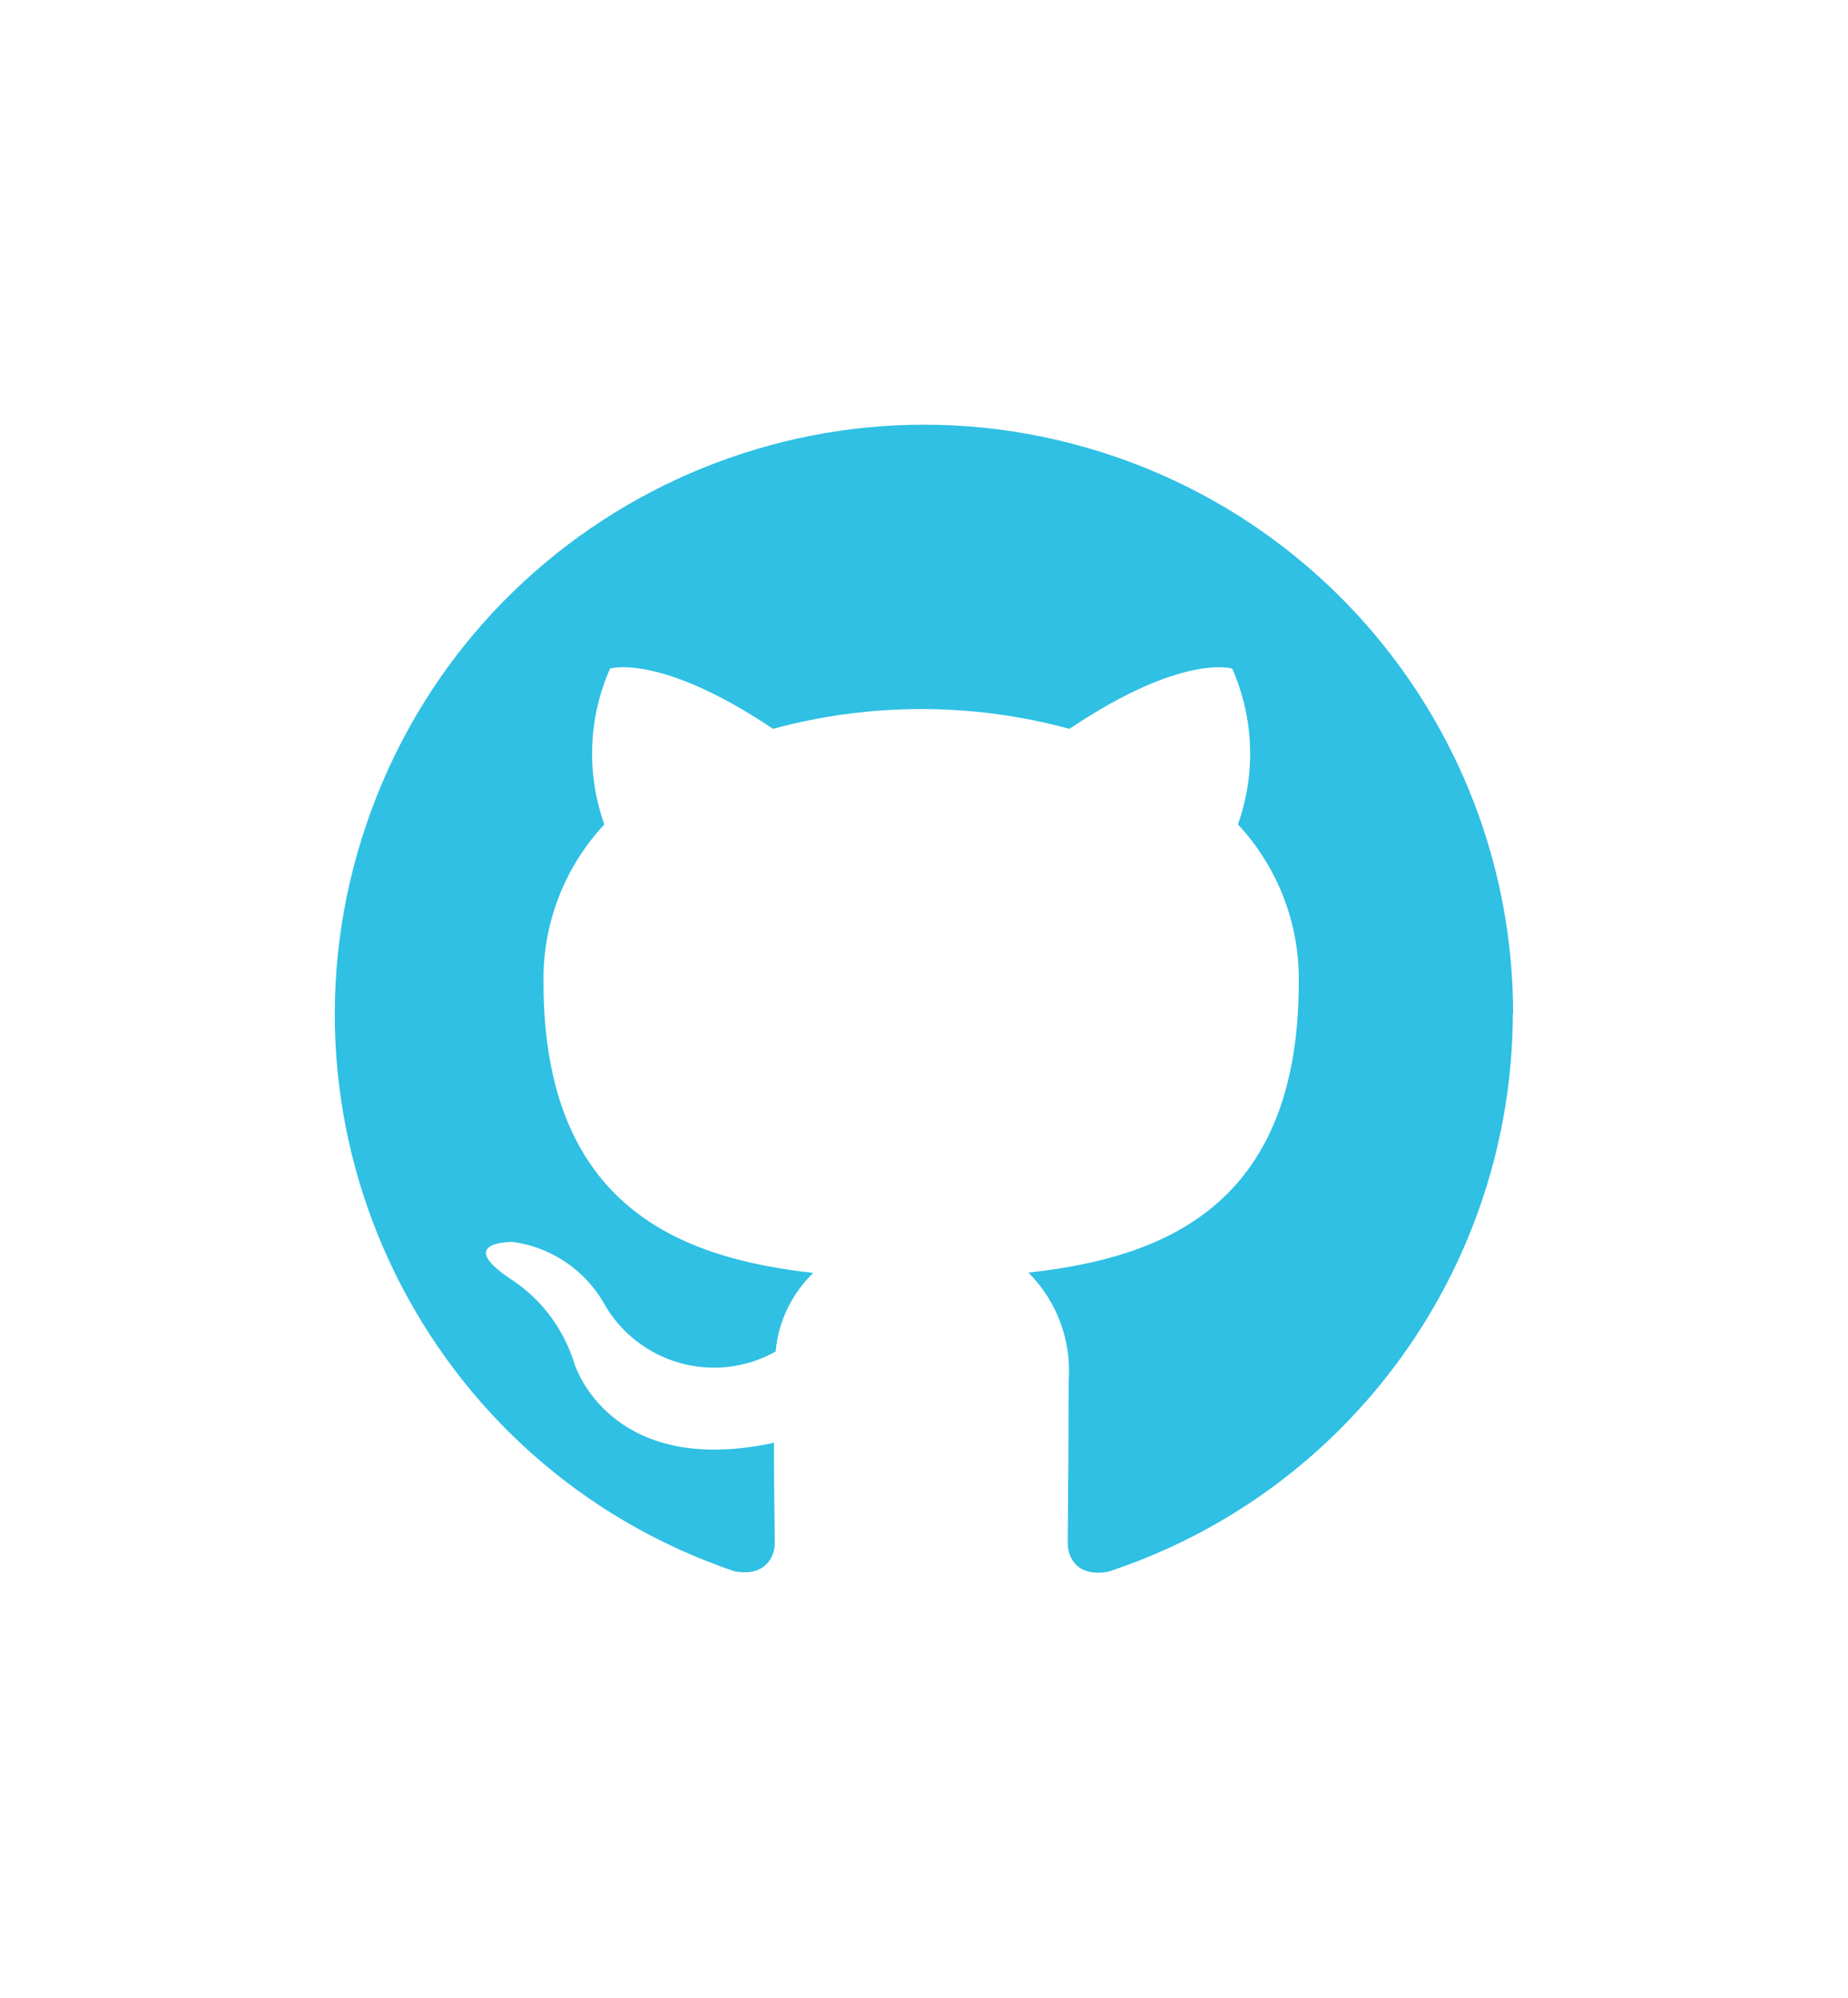 <?xml version="1.0" encoding="utf-8"?>
<!-- Generator: Adobe Illustrator 26.5.0, SVG Export Plug-In . SVG Version: 6.00 Build 0)  -->
<svg version="1.1" id="Layer_1" xmlns="http://www.w3.org/2000/svg" xmlns:xlink="http://www.w3.org/1999/xlink" x="0px" y="0px"
	 viewBox="0 0 64.4 69.62" style="enable-background:new 0 0 64.4 69.62;" xml:space="preserve">
<style type="text/css">
	.st0{fill:#F4F7F9;}
	.st1{fill:#D7F0F9;}
	.st2{fill:#FFFFFF;}
	.st3{fill:#15100C;}
	.st4{fill:#2BC1E6;}
	.st5{fill:#E1E3E5;}
	.st6{fill:#34BFE5;}
	.st7{fill:#D6EFF6;}
	.st8{fill:#2DC0E4;}
	.st9{fill:#343E46;}
	.st10{opacity:0.45;}
	.st11{fill:#009CDE;}
	.st12{opacity:0.45;fill:#343E46;}
	.st13{opacity:0.31;fill:#F4F7F9;}
	.st14{fill:none;stroke:#000000;stroke-width:5;stroke-miterlimit:10;}
	.st15{fill:#15100C;stroke:#15100C;stroke-width:2;stroke-miterlimit:10;}
	.st16{fill:url(#SVGID_1_);}
	.st17{fill:#16110D;}
	.st18{fill:#FFFFFF;stroke:#000000;stroke-width:5;stroke-linecap:round;stroke-linejoin:round;stroke-miterlimit:10;}
	.st19{fill:none;stroke:#000000;stroke-width:5.521;stroke-miterlimit:10;}
	.st20{stroke:#000000;stroke-width:3.067;stroke-miterlimit:10;}
	.st21{stroke:#000000;stroke-miterlimit:10;}
	.st22{fill:none;stroke:#2FC0E4;stroke-width:6.069;stroke-linecap:round;stroke-miterlimit:10;}
	.st23{fill:none;stroke:#2FC0E4;stroke-width:6.069;stroke-linecap:round;stroke-linejoin:round;stroke-miterlimit:10;}
	.st24{fill:#231F20;stroke:#231F20;stroke-width:3;stroke-miterlimit:10;}
	.st25{fill:#34BFE5;stroke:#2FC0E4;stroke-width:3;stroke-miterlimit:10;}
	.st26{fill:#231F20;stroke:#231F20;stroke-width:3.5;stroke-miterlimit:10;}
	.st27{stroke:#000000;stroke-width:2.4;stroke-miterlimit:10;}
	.st28{fill:#2DC0E4;stroke:#2FC0E4;stroke-width:2;stroke-miterlimit:10;}
	.st29{stroke:#000000;stroke-width:3.4;stroke-miterlimit:10;}
	.st30{stroke:#000000;stroke-width:3.6;stroke-miterlimit:10;}
	.st31{fill:#2DC0E4;stroke:#2FC0E4;stroke-width:3.6;stroke-miterlimit:10;}
	.st32{stroke:#000000;stroke-width:1.7;stroke-miterlimit:10;}
	.st33{fill:none;stroke:#000000;stroke-width:5;stroke-linecap:round;stroke-miterlimit:10;}
	.st34{fill:#2FC0E4;stroke:#2FC0E4;stroke-miterlimit:10;}
	.st35{fill:#2FC0E4;stroke:#2FC0E4;stroke-width:2;stroke-miterlimit:10;}
	.st36{stroke:#000000;stroke-width:2;stroke-miterlimit:10;}
	.st37{stroke:#000000;stroke-width:1.3;stroke-miterlimit:10;}
	.st38{stroke:#000000;stroke-width:4;stroke-miterlimit:10;}
	.st39{fill:#34BFE5;stroke:#2FC0E4;stroke-width:4;stroke-miterlimit:10;}
	.st40{stroke:#000000;stroke-width:3;stroke-miterlimit:10;}
	.st41{stroke:#000000;stroke-width:3.5;stroke-miterlimit:10;}
	.st42{fill:none;stroke:#000000;stroke-width:5.5;stroke-linecap:round;stroke-linejoin:round;stroke-miterlimit:10;}
	.st43{fill:none;stroke:#2FC0E4;stroke-width:5.5;stroke-linecap:round;stroke-linejoin:round;stroke-miterlimit:10;}
	.st44{fill:#231F20;}
	.st45{stroke:#000000;stroke-width:2.3;stroke-miterlimit:10;}
	.st46{fill:#2FC0E4;stroke:#2FC0E4;stroke-width:3;stroke-miterlimit:10;}
	.st47{fill:#2FC0E4;}
	.st48{fill:none;stroke:#000000;stroke-width:5.4;stroke-miterlimit:10;}
	.st49{fill:none;stroke:#231F20;stroke-miterlimit:10;}
	.st50{stroke:#000000;stroke-width:2.5;stroke-miterlimit:10;}
	.st51{fill:#FFFFFF;stroke:#000000;stroke-width:1.5;stroke-linejoin:round;stroke-miterlimit:10;}
	.st52{stroke:#000000;stroke-width:0.75;stroke-miterlimit:10;}
	.st53{fill:none;stroke:#000000;stroke-width:5;stroke-linecap:round;stroke-linejoin:round;stroke-miterlimit:10;}
	.st54{fill:#273037;}
	.st55{fill:#33BFE5;}
	.st56{stroke:#000000;stroke-width:3.8;stroke-miterlimit:10;}
	.st57{fill:none;stroke:#231F20;stroke-width:5;stroke-miterlimit:10;}
	.st58{stroke:#000000;stroke-width:1.4;stroke-miterlimit:10;}
	.st59{fill:#2FC0E4;stroke:#000000;stroke-width:5.4;stroke-miterlimit:10;}
	.st60{fill:none;stroke:#2DC0E4;stroke-width:5;stroke-miterlimit:10;}
	.st61{fill:#EB008B;}
	.st62{stroke:#000000;stroke-width:1.5;stroke-miterlimit:10;}
	.st63{fill:#2DC0E4;stroke:#2DC0E4;stroke-width:5;stroke-linecap:round;stroke-linejoin:round;stroke-miterlimit:10;}
	.st64{fill:none;stroke:#231F20;stroke-width:5;stroke-linecap:round;stroke-linejoin:round;stroke-miterlimit:10;}
	.st65{fill:none;stroke:#2FC0E4;stroke-width:6;stroke-linecap:round;stroke-linejoin:round;stroke-miterlimit:10;}
	.st66{fill:none;stroke:#2FC0E4;stroke-width:5;stroke-miterlimit:10;}
	.st67{fill:#FFF16B;}
	.st68{fill:none;stroke:#2FC0E4;stroke-width:5;stroke-linecap:round;stroke-linejoin:round;stroke-miterlimit:10;}
	.st69{fill:#241F21;}
	.st70{fill:#231F20;stroke:#231F20;stroke-width:2.5;stroke-miterlimit:10;}
	.st71{fill:#B9E3ED;}
	.st72{fill:#324654;}
	.st73{fill:#2EBFE3;}
	.st74{fill:#476BB1;}
	.st75{fill:none;stroke:#000000;stroke-width:10;stroke-linecap:round;stroke-linejoin:round;stroke-miterlimit:10;}
	.st76{fill:none;stroke:#2FC0E4;stroke-width:5.6;stroke-miterlimit:10;}
	.st77{fill:none;stroke:#2FC0E4;stroke-width:5;stroke-linecap:round;stroke-miterlimit:10;}
	.st78{fill:#FFEECC;}
	.st79{fill:#FFBE2E;}
	.st80{fill:#DADADA;}
	.st81{fill:#15100C;stroke:#15100C;stroke-width:1.5;stroke-miterlimit:10;}
	.st82{fill:#15100C;stroke:#15100C;stroke-width:0.5;stroke-miterlimit:10;}
	.st83{fill:none;stroke:#2FC0E4;stroke-width:1.3;stroke-miterlimit:10;}
	.st84{fill:none;}
	.st85{clip-path:url(#SVGID_00000021806835747374728550000001634537768596762252_);}
	.st86{fill:#C2C2C2;}
	.st87{fill:#FFFFFF;stroke:#15100C;stroke-width:1.3;stroke-linejoin:round;stroke-miterlimit:10;}
	.st88{fill:#FFFFFF;stroke:#15100C;stroke-width:1.5;stroke-linejoin:round;stroke-miterlimit:10;}
	.st89{fill:none;stroke:#15100C;stroke-width:1.7;stroke-linecap:round;stroke-linejoin:round;}
	.st90{fill:none;stroke:#15100C;stroke-width:1.7;stroke-linecap:round;stroke-linejoin:round;stroke-dasharray:9.841,9.841;}
	
		.st91{fill:none;stroke:#15100C;stroke-width:1.7;stroke-linecap:round;stroke-linejoin:round;stroke-dasharray:9.841,9.841,9.841,9.841;}
	.st92{fill:none;stroke:#15100C;stroke-width:1.7;stroke-linecap:round;stroke-linejoin:round;stroke-dasharray:7.289,7.289;}
	
		.st93{fill:none;stroke:#15100C;stroke-width:1.7;stroke-linecap:round;stroke-linejoin:round;stroke-dasharray:7.289,7.289,7.289,7.289;}
	.st94{fill:none;stroke:#15100C;stroke-width:1.7;stroke-linecap:round;stroke-linejoin:round;stroke-dasharray:7.25,7.25;}
	
		.st95{fill:none;stroke:#15100C;stroke-width:1.7;stroke-linecap:round;stroke-linejoin:round;stroke-dasharray:7.25,7.25,7.25,7.25;}
	.st96{fill:none;stroke:#2FC0E4;stroke-width:1.7;stroke-linecap:round;stroke-linejoin:round;}
	.st97{fill:none;stroke:#2FC0E4;stroke-width:1.7;stroke-linecap:round;stroke-linejoin:round;stroke-dasharray:5.319,5.319;}
	
		.st98{fill:none;stroke:#2FC0E4;stroke-width:1.7;stroke-linecap:round;stroke-linejoin:round;stroke-dasharray:5.319,5.319,5.319,5.319;}
	.st99{fill:#FFFFFF;stroke:#000000;stroke-width:1.23;stroke-miterlimit:10;}
	.st100{fill:#FFFFFF;stroke:#000000;stroke-width:1.23;stroke-linecap:round;stroke-miterlimit:10;}
	.st101{fill:none;stroke:#2FC0E4;stroke-width:1.23;stroke-linecap:round;stroke-miterlimit:10;}
	.st102{fill:#2FC0E4;stroke:#000000;stroke-width:1.23;stroke-miterlimit:10;}
	.st103{fill:#FFFFFF;stroke:#000000;stroke-width:1.3;stroke-miterlimit:10;}
	.st104{fill:#FFFFFF;stroke:#000000;stroke-width:1.3;stroke-linecap:round;stroke-miterlimit:10;}
	.st105{fill:none;stroke:#2FC0E4;stroke-width:1.3;stroke-linecap:round;stroke-miterlimit:10;}
	.st106{fill:#2FC0E4;stroke:#000000;stroke-width:1.3;stroke-miterlimit:10;}
	.st107{fill:none;stroke:#15100C;stroke-width:1.3;stroke-linejoin:round;stroke-miterlimit:10;}
	.st108{fill:#15100C;stroke:#15100C;stroke-width:3.6;stroke-miterlimit:10;}
	.st109{fill:none;stroke:#15100C;stroke-width:5;stroke-miterlimit:10;}
	.st110{fill:#15100C;stroke:#15100C;stroke-miterlimit:10;}
	.st111{fill:#16100C;stroke:#15100C;stroke-width:2;stroke-miterlimit:10;}
	.st112{fill:#15100C;stroke:#15100C;stroke-width:1.3;stroke-miterlimit:10;}
	.st113{stroke:#000000;stroke-width:2.6;stroke-miterlimit:10;}
	.st114{opacity:0.1;fill:#FFFFFF;}
	.st115{fill:#FFFFFF;stroke:#FFFFFF;stroke-width:2;stroke-miterlimit:10;}
	.st116{fill:#FFFFFF;stroke:#FFFFFF;stroke-miterlimit:10;}
	.st117{fill:#343E46;stroke:#343E46;stroke-miterlimit:10;}
	.st118{fill:url(#SVGID_00000070838127715357770970000015889301300332331187_);}
	.st119{opacity:0.25;fill:#FFFFFF;}
	.st120{opacity:0.54;}
	.st121{opacity:0.17;fill:#FFFFFF;}
	.st122{fill:#1285B2;}
	.st123{fill:none;stroke:#000000;stroke-width:5;stroke-linecap:round;stroke-linejoin:round;stroke-dasharray:14.899,14.899;}
	.st124{opacity:0.31;}
	.st125{fill:none;stroke:#FFFFFF;stroke-width:5.5;stroke-linecap:round;stroke-linejoin:round;stroke-miterlimit:10;}
	.st126{fill:#2FC0E4;stroke:#FFFFFF;stroke-width:1.3;stroke-linejoin:round;stroke-miterlimit:10;}
	.st127{fill:none;stroke:#343E46;stroke-width:2;stroke-miterlimit:10;}
	.st128{fill:#FFFFFF;stroke:#343E46;stroke-width:2;stroke-miterlimit:10;}
	.st129{fill:none;stroke:#FFFFFF;stroke-width:3;stroke-linecap:round;stroke-linejoin:round;stroke-miterlimit:10;}
	.st130{fill:#ABE6F4;}
	.st131{fill:#34BFE5;stroke:#2FC0E4;stroke-miterlimit:10;}
	.st132{opacity:0.35;}
	.st133{opacity:0.35;fill:#F4F7F9;}
	.st134{clip-path:url(#SVGID_00000008114493091397555550000010045443033261389990_);}
	.st135{clip-path:url(#SVGID_00000117675958346598469460000018267045392322870447_);}
	.st136{clip-path:url(#SVGID_00000039855356442050494800000009926156779475270835_);}
	.st137{clip-path:url(#SVGID_00000013898207832708228310000015763523183839004061_);}
	.st138{clip-path:url(#SVGID_00000152982875399592656370000000353094664035502227_);}
	.st139{fill:#202F1F;}
	.st140{fill:url(#Path_10346_00000116209849319961107780000003514404505541455289_);}
	.st141{fill:url(#Path_10347_00000027579346276046694040000005666285112200023718_);}
	.st142{fill:url(#Path_10348_00000032635252544746185430000011319896682540509094_);}
	.st143{fill:url(#Path_10349_00000159438299551396020860000008500330163862397600_);}
	.st144{fill:url(#Path_10350_00000040561436852598309250000013398943221132552336_);}
	.st145{fill:#DBF1F9;}
	.st146{fill:#3CC2E5;}
	.st147{fill:#97D6ED;}
	.st148{fill:#EFF9FE;}
	.st149{fill:#B9E2F3;}
	.st150{fill:#72CCE9;}
	.st151{fill:#E2F4FA;}
	.st152{fill:#F4FBFE;}
	.st153{fill:#3D4448;}
	.st154{clip-path:url(#SVGID_00000120546462828402978270000011522690433119800222_);fill:#D6EFF6;}
	.st155{clip-path:url(#SVGID_00000120546462828402978270000011522690433119800222_);fill:#FFFFFF;}
	.st156{clip-path:url(#SVGID_00000120546462828402978270000011522690433119800222_);fill:#3D4448;}
	
		.st157{clip-path:url(#SVGID_00000120546462828402978270000011522690433119800222_);fill:none;stroke:#3D4448;stroke-width:0.25;stroke-miterlimit:10;}
	.st158{clip-path:url(#SVGID_00000120546462828402978270000011522690433119800222_);fill:#3CC2E5;}
	.st159{fill:#B1B4B6;}
	.st160{clip-path:url(#SVGID_00000044896731451329820920000016515492513127093635_);}
	.st161{fill-rule:evenodd;clip-rule:evenodd;fill:#464342;}
	.st162{fill-rule:evenodd;clip-rule:evenodd;fill:#FF2D20;}
	.st163{fill-rule:evenodd;clip-rule:evenodd;}
	.st164{fill:#689F63;}
	.st165{fill:#34BFE5;stroke:#000000;stroke-width:4;stroke-linecap:round;stroke-linejoin:round;stroke-miterlimit:10;}
	.st166{fill:#34BFE5;stroke:#000000;stroke-width:4;stroke-miterlimit:10;}
	.st167{fill:url(#Path_10347_00000012451071134254777410000017059065210309350579_);}
	.st168{fill:url(#Path_10348_00000131339500493106150060000000629062216596587416_);}
	.st169{fill:url(#Path_10349_00000112604799166701193520000012513109692174597760_);}
	.st170{fill:url(#Path_10350_00000146469976574309208190000015250168219097743014_);}
	.st171{fill:none;stroke:#000000;stroke-width:5.5;stroke-linejoin:round;stroke-miterlimit:10;}
	.st172{fill:none;stroke:#15100C;stroke-width:5.5;stroke-linecap:round;stroke-linejoin:round;stroke-miterlimit:10;}
	.st173{fill:#2FC0E4;stroke:#15100C;stroke-width:5.5;stroke-linecap:round;stroke-linejoin:round;stroke-miterlimit:10;}
	.st174{fill:#FFFFFF;stroke:#15100C;stroke-width:5.5;stroke-linecap:round;stroke-linejoin:round;stroke-miterlimit:10;}
	.st175{fill:#FF0000;}
	.st176{fill:#30BFE4;}
	.st177{fill:#E91E63;}
	.st178{fill:#00BCD4;}
	.st179{fill:#4CAF50;}
	.st180{fill:#FF9800;}
	.st181{fill:url(#Path_10347_00000174597735877319447410000004433500683144217012_);}
	.st182{fill:url(#Path_10348_00000041285116900639659530000011419067749831336074_);}
	.st183{fill:url(#Path_10349_00000079482261864774979800000014821092391352880817_);}
	.st184{fill:url(#Path_10350_00000056420112102350426390000001259708073818192281_);}
	.st185{fill:#21BDC0;}
	.st186{fill:#15100C;stroke:#15100C;stroke-width:0.75;stroke-miterlimit:10;}
	.st187{stroke:#000000;stroke-width:0.5;stroke-miterlimit:10;}
	.st188{fill:none;stroke:#15100C;stroke-width:2;stroke-miterlimit:10;}
	.st189{fill:none;stroke:#15100C;stroke-width:2;stroke-linecap:round;stroke-miterlimit:10;}
	.st190{fill:url(#SVGID_00000095314166555360536540000006445752844268824986_);}
	.st191{fill:#FFFFFF;stroke:#000000;stroke-width:3;stroke-linejoin:round;stroke-miterlimit:10;}
	.st192{fill:#2DC0E4;stroke:#000000;stroke-width:3;stroke-linejoin:round;stroke-miterlimit:10;}
	.st193{fill-rule:evenodd;clip-rule:evenodd;fill:#2FC0E4;}
</style>
<path id="Path_87" class="st193" d="M52.72,35.32c-0.02,8.84-5.69,16.68-14.09,19.45c-1.05,0.2-1.42-0.44-1.42-0.99
	c0-0.67,0.03-2.88,0.03-5.63c0.11-1.41-0.4-2.8-1.4-3.8c4.6-0.51,9.42-2.24,9.42-10.12c0.03-2.04-0.73-4.01-2.12-5.5
	c0.63-1.77,0.56-3.71-0.2-5.43c0,0-1.73-0.55-5.67,2.1c-3.38-0.92-6.95-0.92-10.33,0c-3.95-2.65-5.68-2.1-5.68-2.1
	c-0.76,1.72-0.83,3.66-0.2,5.43c-1.39,1.49-2.15,3.46-2.12,5.5c0,7.86,4.82,9.62,9.4,10.13c-0.75,0.73-1.22,1.7-1.31,2.74
	c-2.12,1.19-4.8,0.43-5.99-1.69c0-0.01-0.01-0.01-0.01-0.02c-0.67-1.15-1.84-1.93-3.16-2.11c0,0-2.01-0.03-0.14,1.25
	c1.1,0.69,1.91,1.76,2.29,3c0,0,1.21,3.99,6.95,2.75c0,1.71,0.03,3,0.03,3.49c0,0.54-0.38,1.18-1.4,0.99
	C14.85,51.12,9.11,39.46,12.77,28.72s15.32-16.47,26.05-12.82c8.31,2.83,13.9,10.63,13.91,19.41L52.72,35.32z"/>
</svg>
